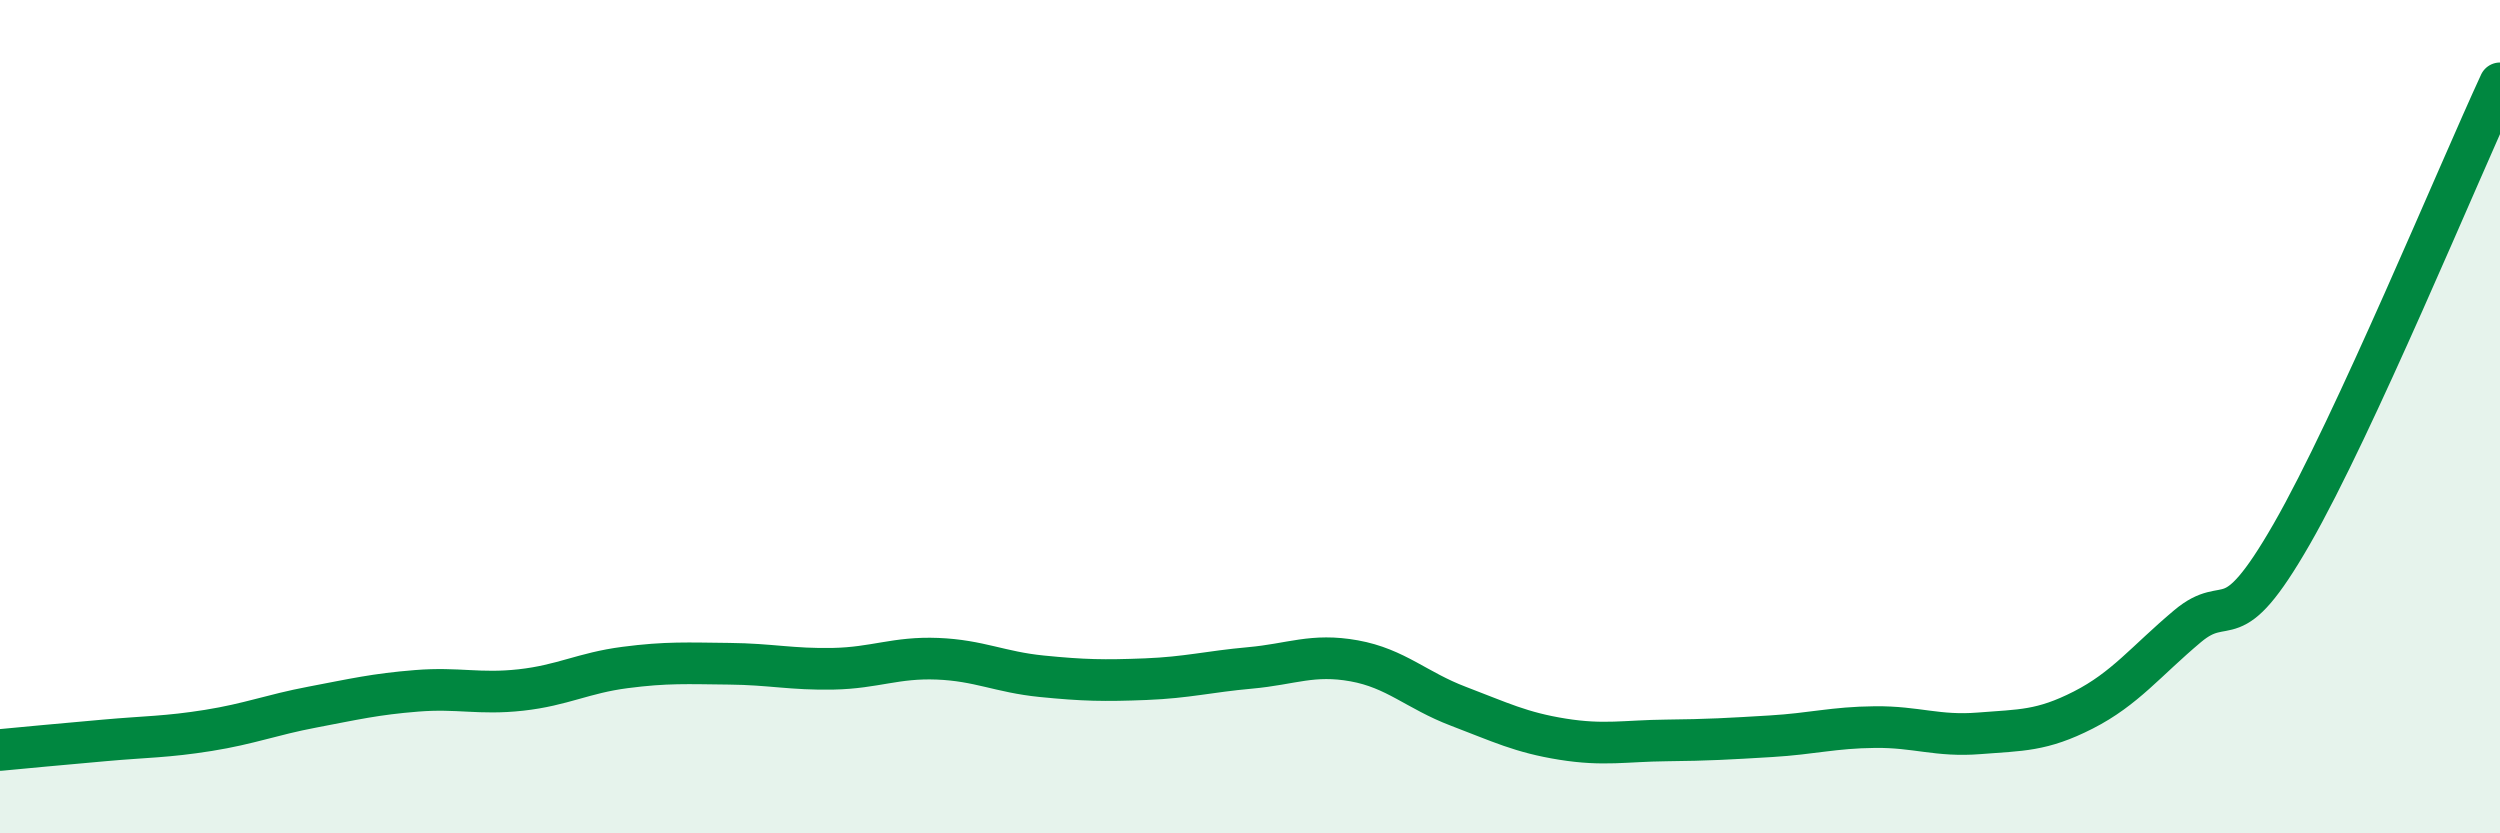 
    <svg width="60" height="20" viewBox="0 0 60 20" xmlns="http://www.w3.org/2000/svg">
      <path
        d="M 0,18 C 0.5,17.95 1.5,17.86 2.5,17.77 C 3.5,17.68 4,17.69 5,17.53 C 6,17.37 6.5,17.16 7.5,16.97 C 8.5,16.78 9,16.66 10,16.58 C 11,16.5 11.5,16.67 12.5,16.56 C 13.5,16.45 14,16.15 15,16.02 C 16,15.89 16.5,15.92 17.5,15.93 C 18.5,15.94 19,16.07 20,16.05 C 21,16.03 21.5,15.77 22.5,15.81 C 23.5,15.85 24,16.13 25,16.23 C 26,16.33 26.5,16.34 27.5,16.3 C 28.5,16.26 29,16.12 30,16.03 C 31,15.94 31.5,15.68 32.5,15.86 C 33.5,16.04 34,16.57 35,16.95 C 36,17.33 36.5,17.58 37.5,17.74 C 38.5,17.9 39,17.78 40,17.77 C 41,17.76 41.5,17.73 42.5,17.67 C 43.5,17.61 44,17.46 45,17.45 C 46,17.44 46.5,17.68 47.5,17.6 C 48.5,17.52 49,17.55 50,17.04 C 51,16.53 51.5,15.87 52.5,15.03 C 53.5,14.19 53.5,15.43 55,12.82 C 56.5,10.21 59,4.16 60,2L60 20L0 20Z"
        fill="#008740"
        opacity="0.1"
        stroke-linecap="round"
        stroke-linejoin="round"
      />
      <path
        d="M 0,18 C 0.5,17.95 1.5,17.86 2.5,17.77 C 3.5,17.68 4,17.69 5,17.53 C 6,17.37 6.5,17.16 7.5,16.97 C 8.5,16.78 9,16.66 10,16.58 C 11,16.5 11.5,16.67 12.5,16.56 C 13.5,16.45 14,16.15 15,16.02 C 16,15.89 16.5,15.92 17.5,15.93 C 18.5,15.94 19,16.07 20,16.05 C 21,16.03 21.5,15.77 22.5,15.81 C 23.5,15.85 24,16.13 25,16.23 C 26,16.33 26.5,16.34 27.5,16.3 C 28.5,16.26 29,16.12 30,16.03 C 31,15.94 31.5,15.68 32.5,15.86 C 33.5,16.04 34,16.57 35,16.95 C 36,17.33 36.5,17.58 37.5,17.74 C 38.5,17.9 39,17.78 40,17.77 C 41,17.76 41.5,17.73 42.5,17.67 C 43.5,17.61 44,17.46 45,17.45 C 46,17.44 46.5,17.68 47.5,17.6 C 48.5,17.52 49,17.55 50,17.04 C 51,16.53 51.5,15.87 52.5,15.03 C 53.5,14.19 53.5,15.43 55,12.82 C 56.5,10.21 59,4.16 60,2"
        stroke="#008740"
        stroke-width="1"
        fill="none"
        stroke-linecap="round"
        stroke-linejoin="round"
      />
    </svg>
  